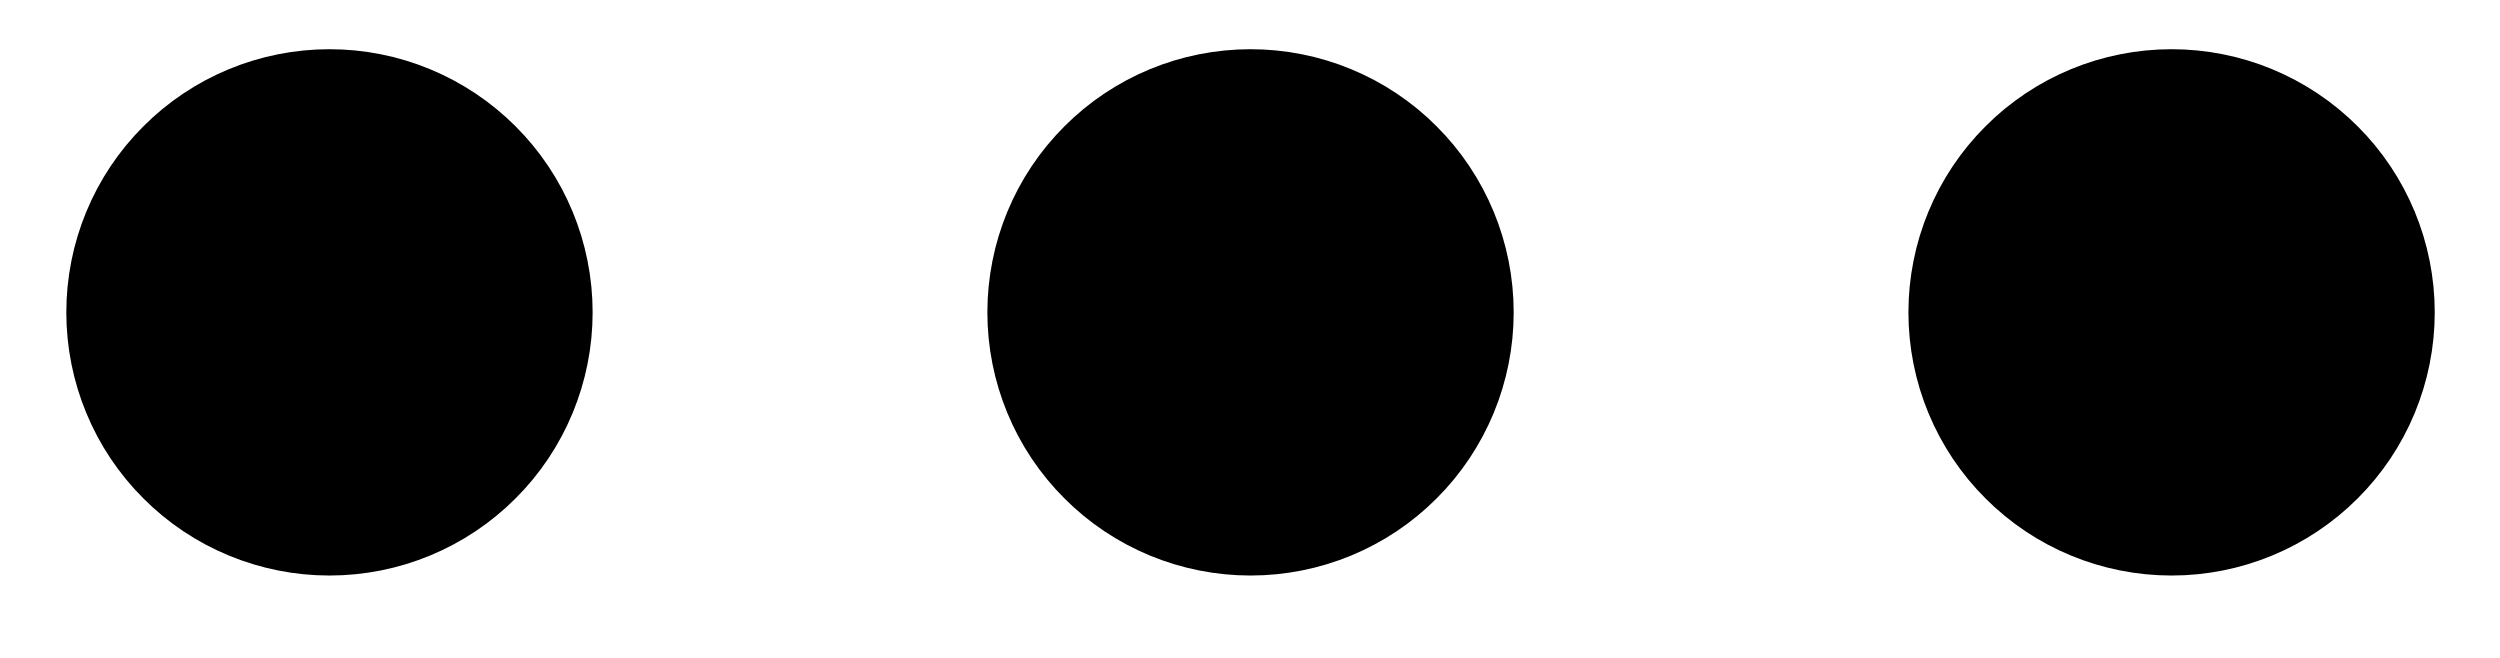 <svg width="19" height="5" viewBox="0 0 19 5" fill="none" xmlns="http://www.w3.org/2000/svg">
<path d="M2.504 2.374H2.514M9.504 2.374H9.514M16.504 2.374H16.514M3.504 2.374C3.504 2.639 3.399 2.894 3.211 3.081C3.023 3.269 2.769 3.374 2.504 3.374C2.239 3.374 1.984 3.269 1.797 3.081C1.609 2.894 1.504 2.639 1.504 2.374C1.504 2.109 1.609 1.854 1.797 1.667C1.984 1.479 2.239 1.374 2.504 1.374C2.769 1.374 3.023 1.479 3.211 1.667C3.399 1.854 3.504 2.109 3.504 2.374ZM10.504 2.374C10.504 2.639 10.399 2.894 10.211 3.081C10.024 3.269 9.769 3.374 9.504 3.374C9.239 3.374 8.984 3.269 8.797 3.081C8.609 2.894 8.504 2.639 8.504 2.374C8.504 2.109 8.609 1.854 8.797 1.667C8.984 1.479 9.239 1.374 9.504 1.374C9.769 1.374 10.024 1.479 10.211 1.667C10.399 1.854 10.504 2.109 10.504 2.374ZM17.504 2.374C17.504 2.639 17.399 2.894 17.211 3.081C17.023 3.269 16.769 3.374 16.504 3.374C16.239 3.374 15.984 3.269 15.797 3.081C15.609 2.894 15.504 2.639 15.504 2.374C15.504 2.109 15.609 1.854 15.797 1.667C15.984 1.479 16.239 1.374 16.504 1.374C16.769 1.374 17.023 1.479 17.211 1.667C17.399 1.854 17.504 2.109 17.504 2.374Z" stroke="black" stroke-width="2" stroke-linecap="round" stroke-linejoin="round"/>
</svg>

